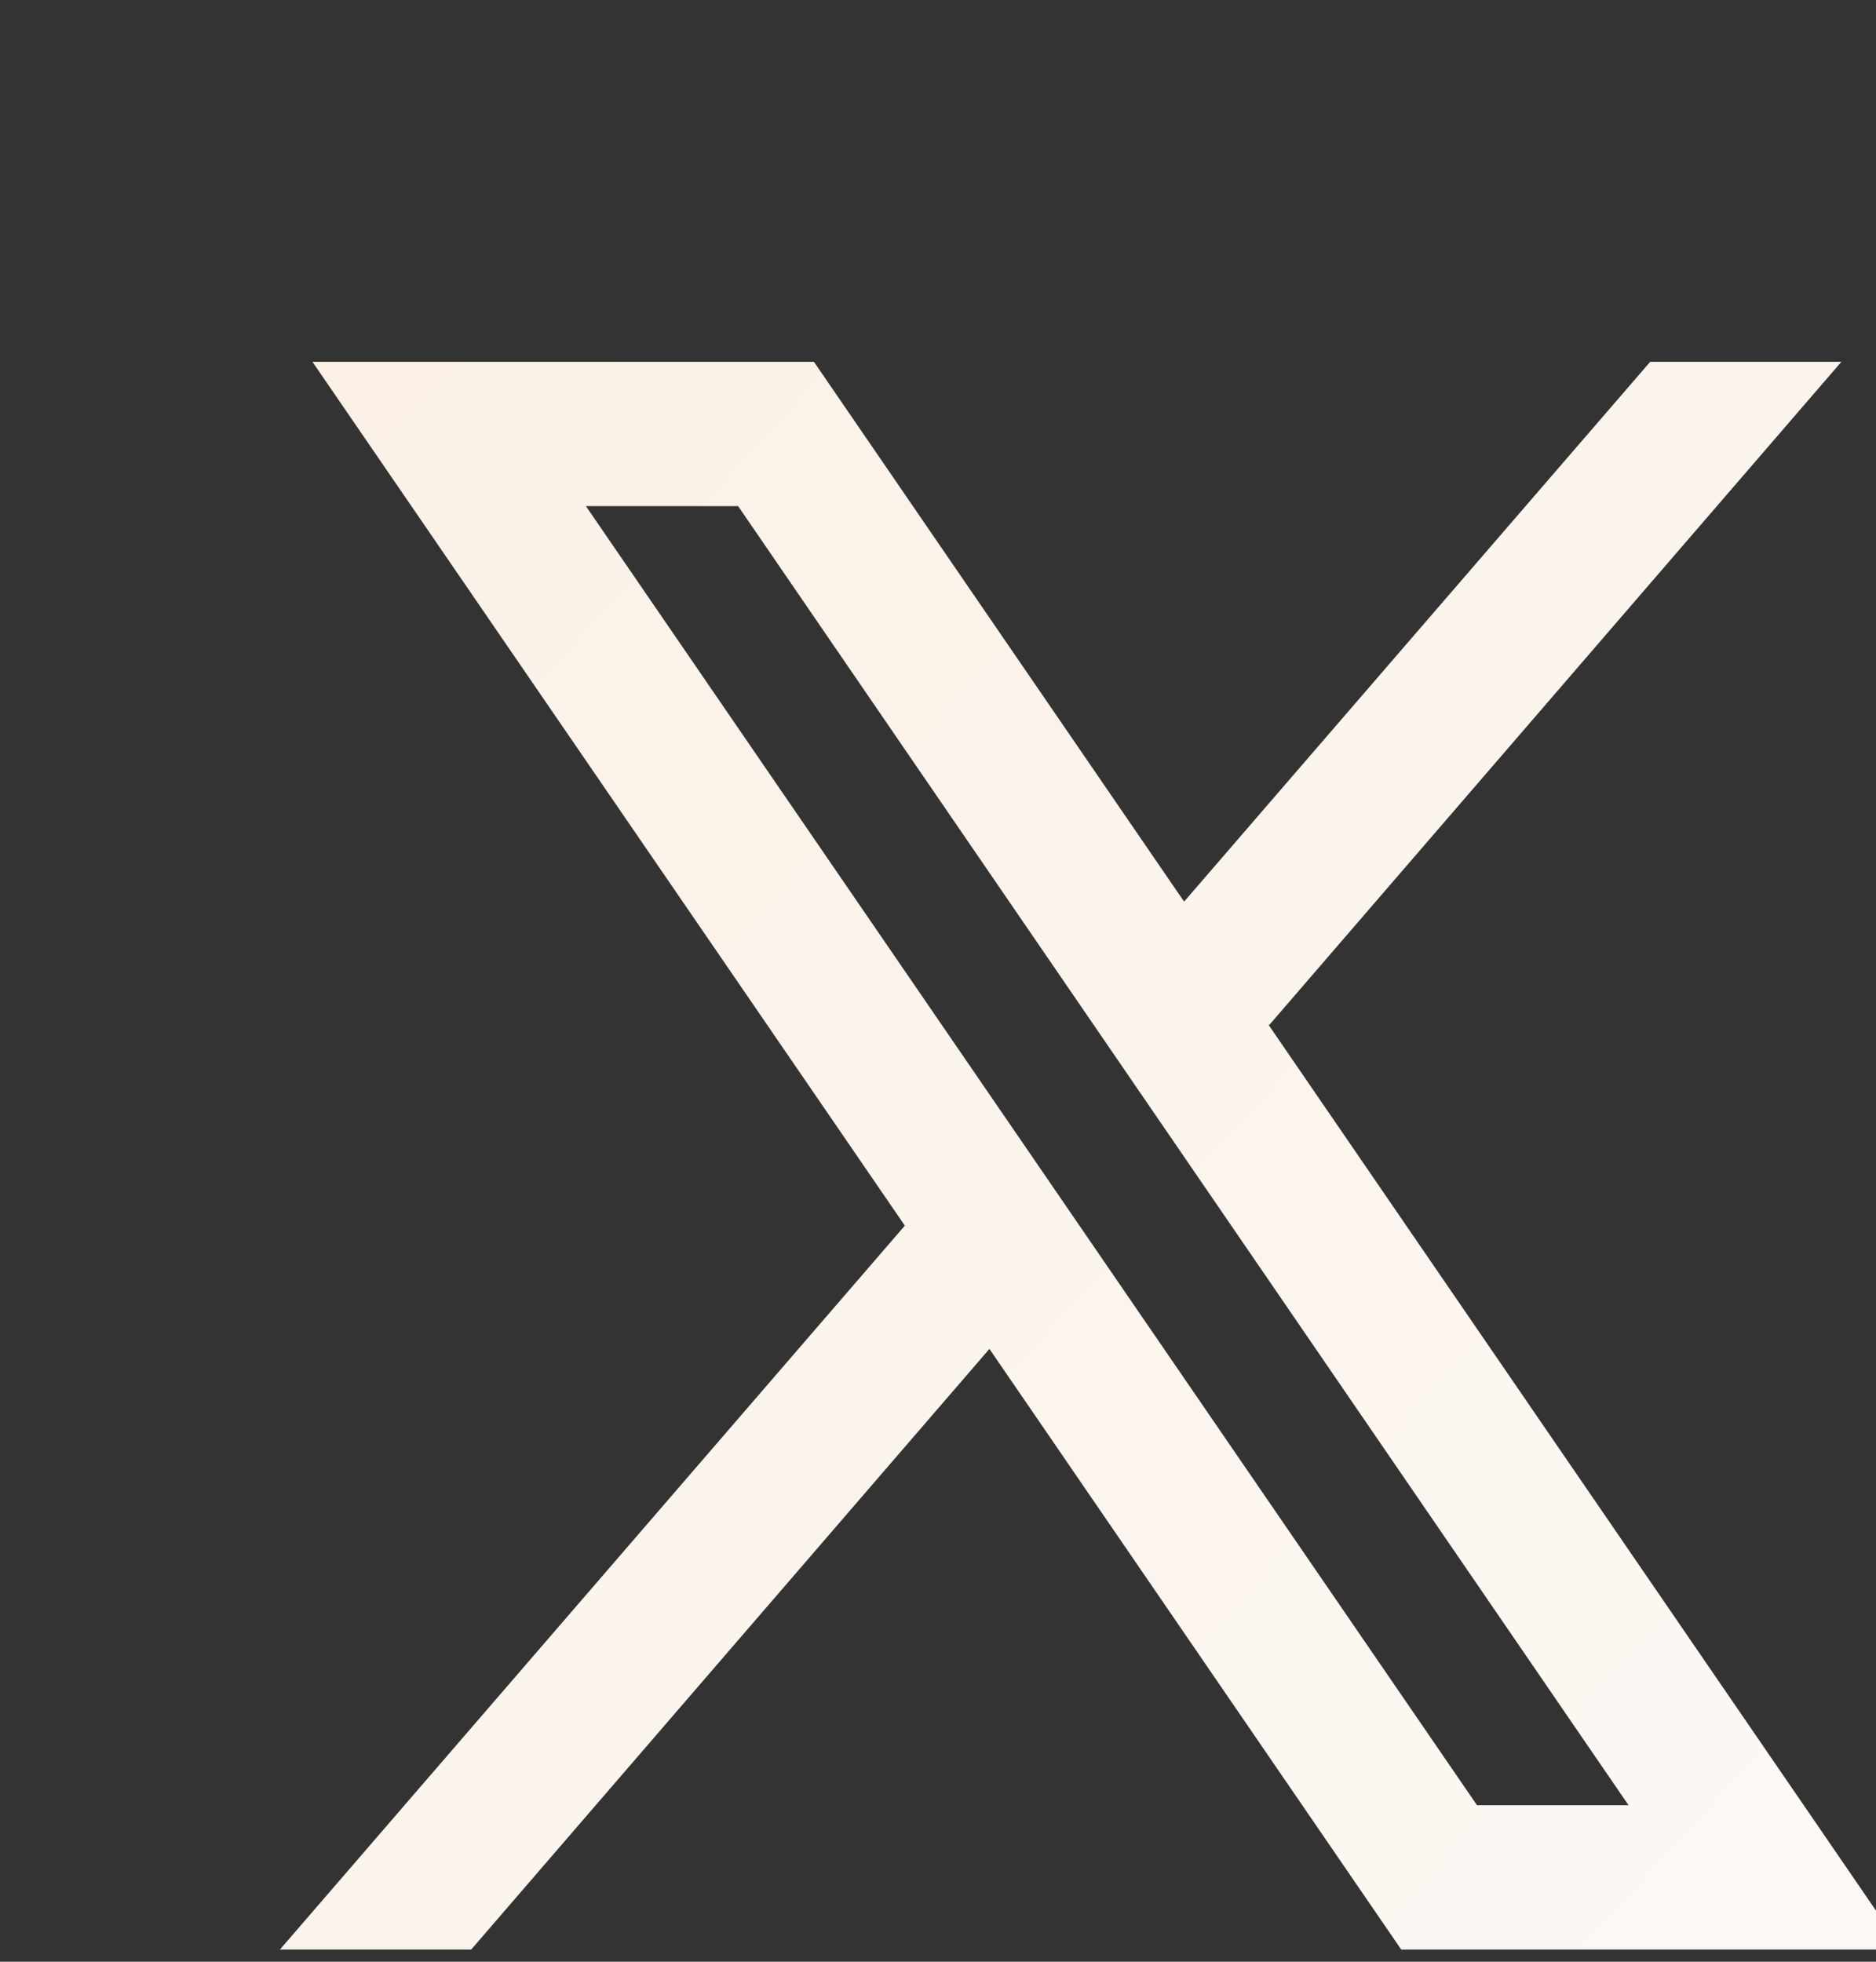 <svg width="22" height="23" viewBox="0 0 22 23" fill="none" xmlns="http://www.w3.org/2000/svg">
<rect x="0" y="0" width="22" height="23" fill="#333333" stroke="none"/>
<g clip-path="url(#clip0_340_494)">
<path d="M22.313 22.857L14.871 12.008L14.884 12.018L21.594 4.242H19.352L13.886 10.571L9.545 4.242H3.664L10.612 14.371L10.611 14.37L3.283 22.857H5.526L11.603 15.815L16.432 22.857H22.313ZM8.656 5.934L19.098 21.165H17.321L6.871 5.934H8.656Z" fill="url(#paint0_linear_340_494)"/>
</g>
<defs>
<linearGradient id="paint0_linear_340_494" x1="3.283" y1="4.242" x2="38.351" y2="36.563" gradientUnits="userSpaceOnUse">
<stop stop-color="#FAF0E6"/>
<stop offset="1" stop-color="white"/>
</linearGradient>
<clipPath id="clip0_340_494">
<rect width="22" height="22" fill="white" transform="translate(0 0.857)"/>
</clipPath>
</defs>
</svg>
